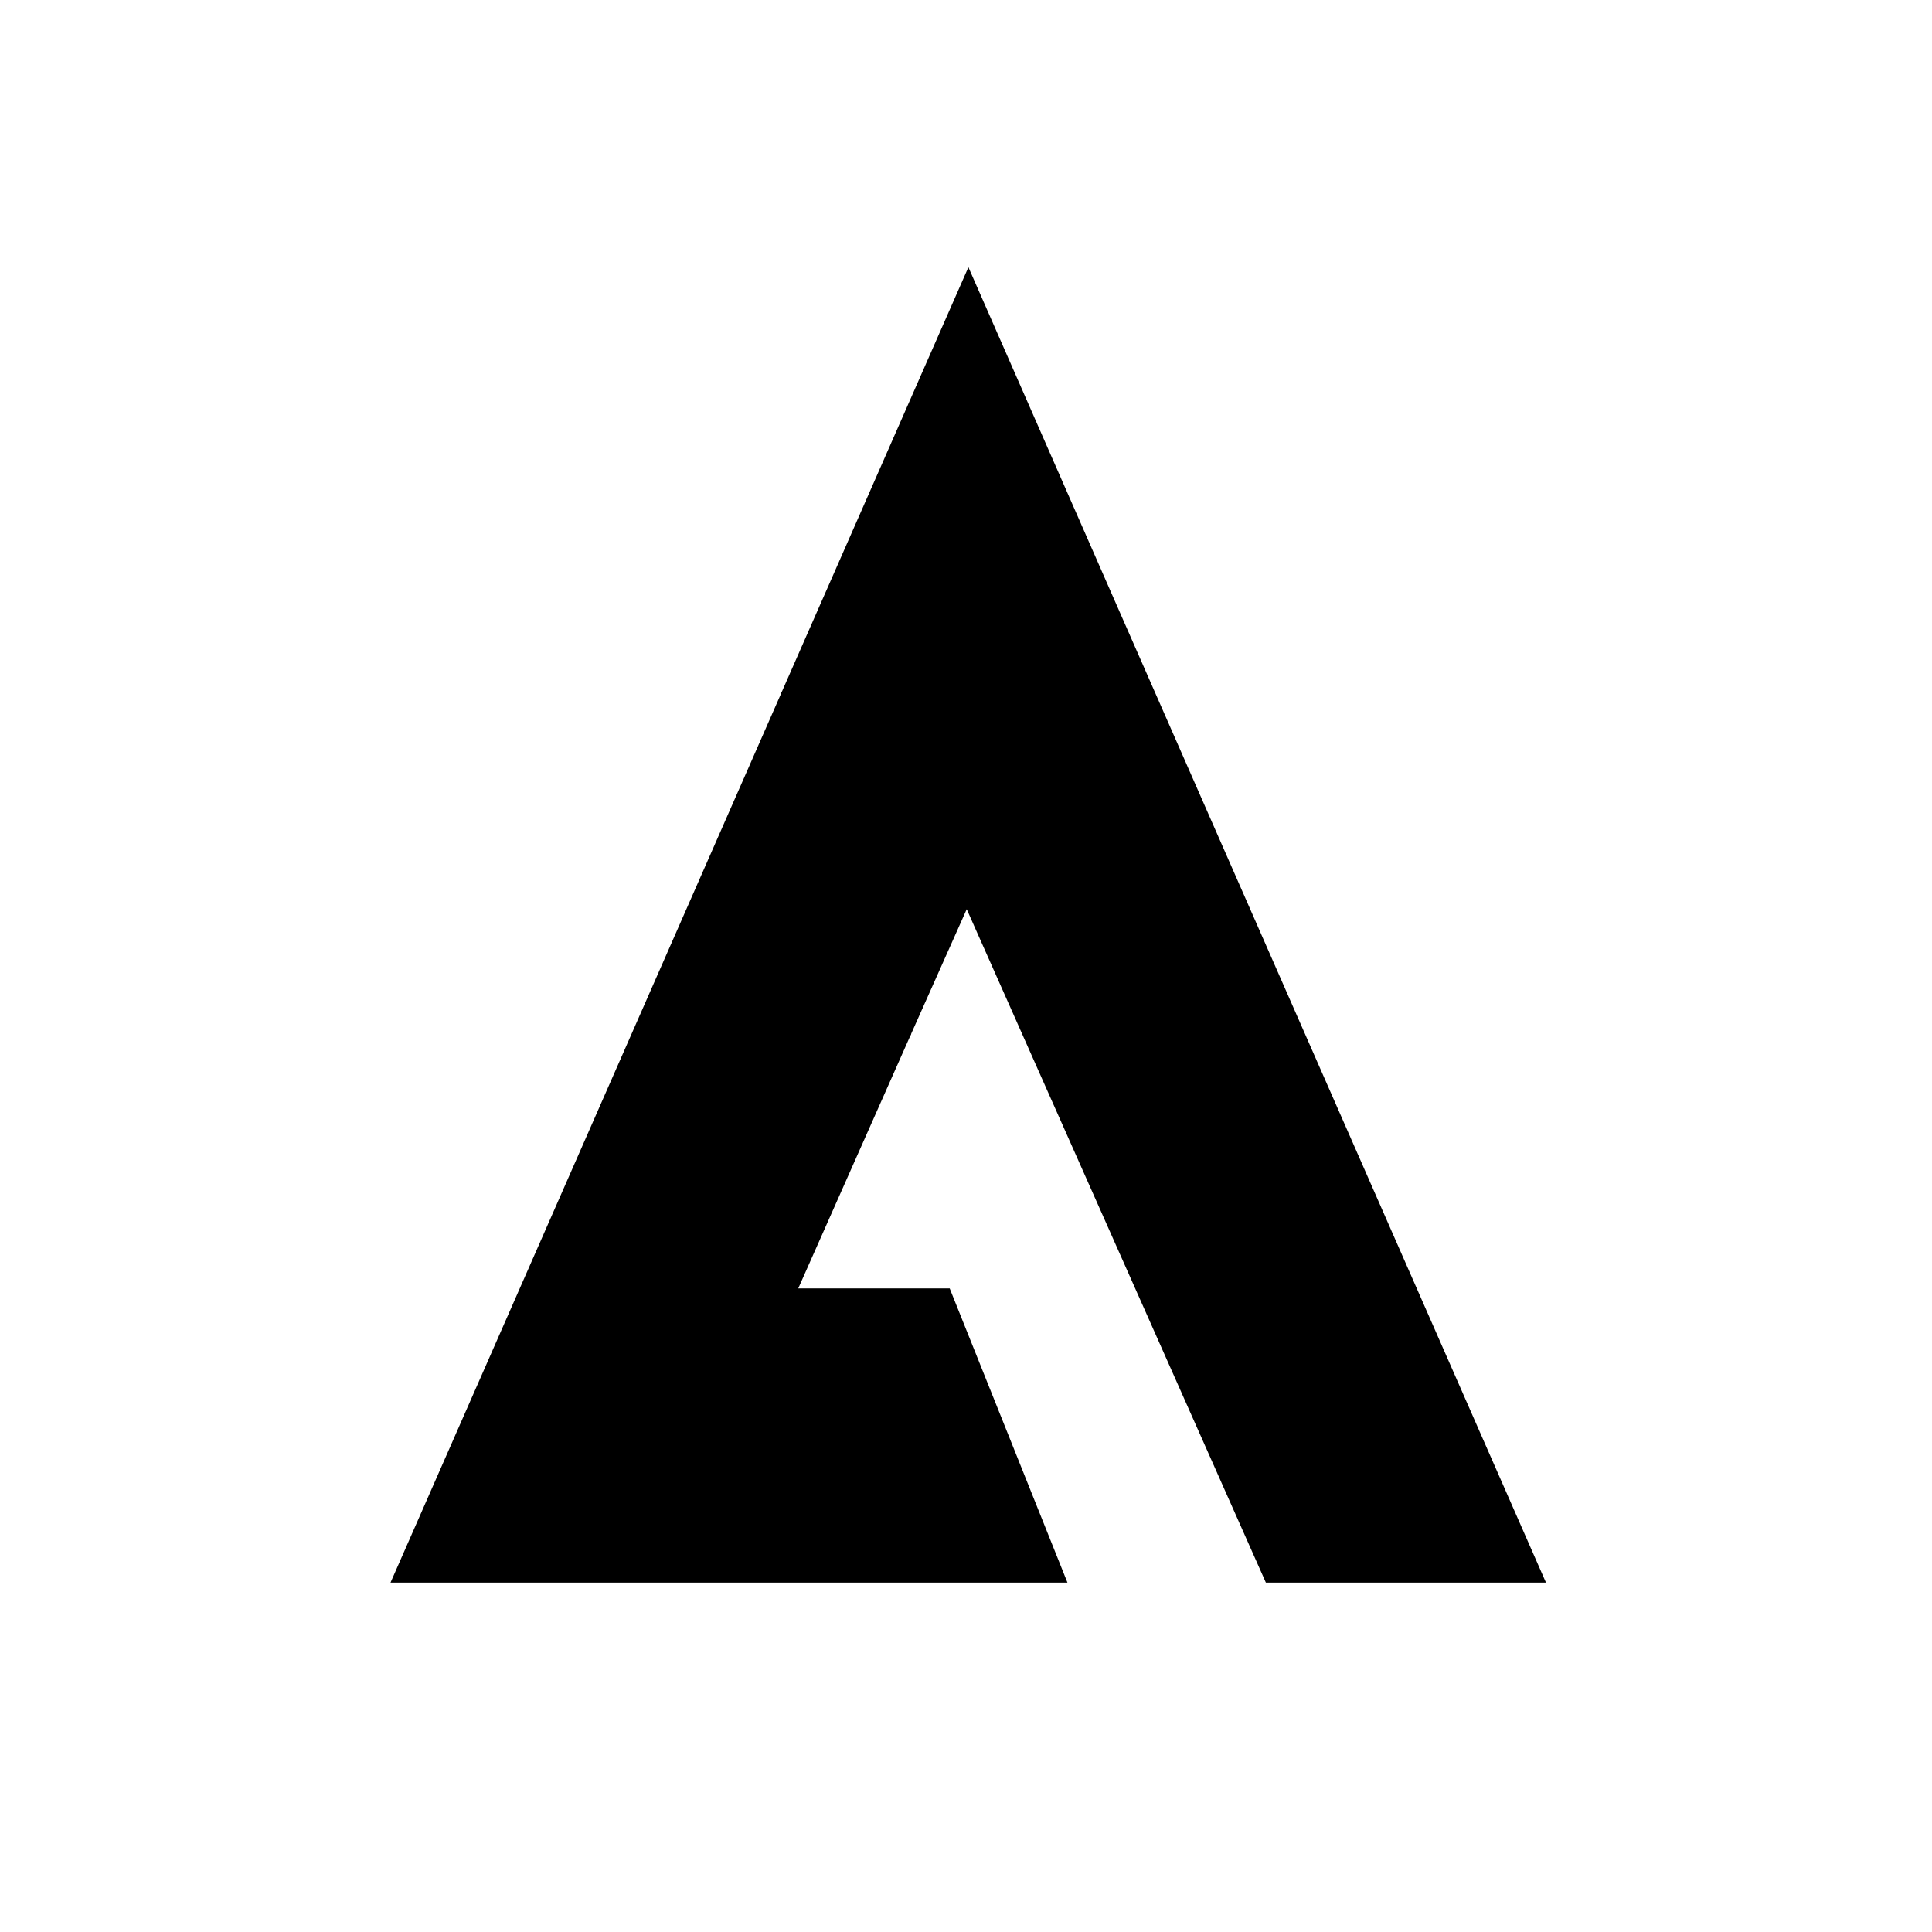 <svg width="94" height="94" viewBox="0 0 94 94" fill="none" xmlns="http://www.w3.org/2000/svg">
<rect width="94" height="94" rx="47" fill="transparent"/>
<path fill-rule="evenodd" clip-rule="evenodd" d="M37.993 33.764L40.179 28.791L47.117 13L53.973 28.627L75.218 77H61.59L47.035 44.237L44.269 50.441L37.993 33.764Z" fill="black"/>
<path fill-rule="evenodd" clip-rule="evenodd" d="M19 77L38.059 33.617L44.335 50.294L38.838 62.687H46.207L51.936 77C45.081 77 25.855 77 19 77Z" fill="black"/>
</svg>

